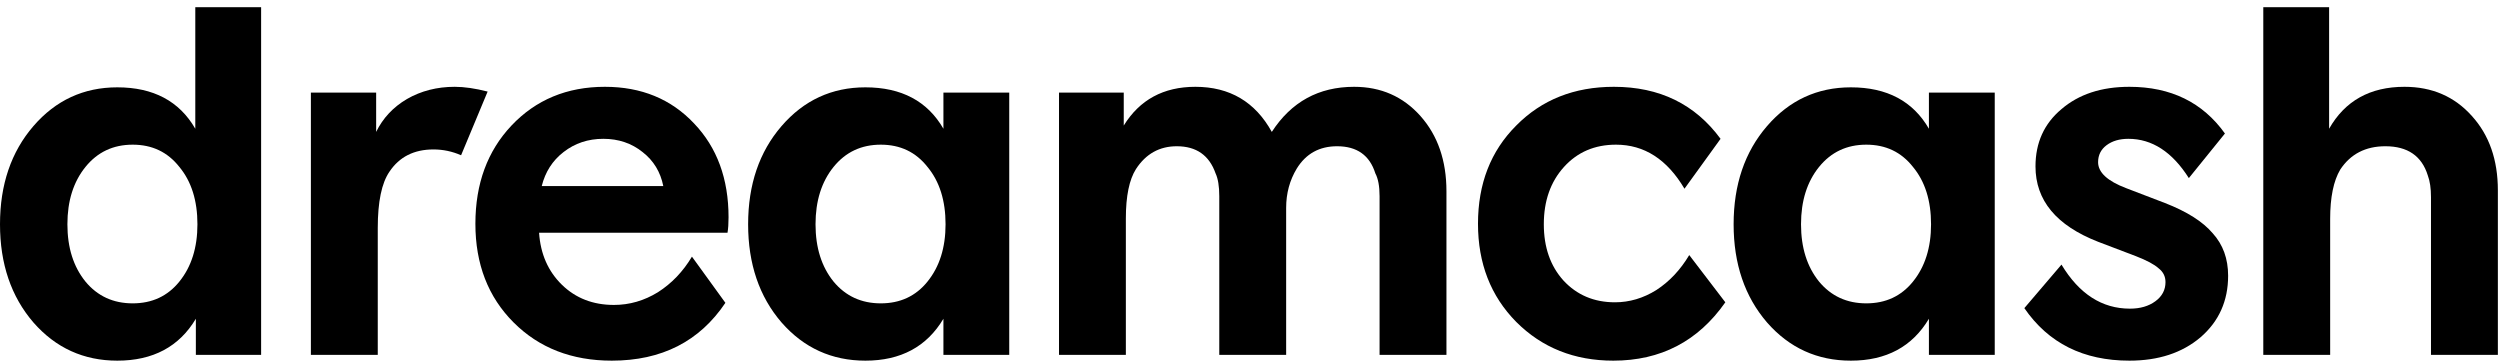 <svg width="76" height="11" viewBox="0 0 76 11" fill="none" xmlns="http://www.w3.org/2000/svg">
<path d="M68.804 10.787V0.219H70.805V3.914C71.288 3.064 72.052 2.639 73.096 2.639C73.935 2.639 74.618 2.935 75.145 3.526C75.672 4.107 75.935 4.86 75.935 5.785V10.787H73.902V5.995C73.902 5.726 73.87 5.505 73.805 5.333C73.623 4.742 73.192 4.446 72.515 4.446C71.912 4.446 71.455 4.683 71.143 5.156C70.939 5.5 70.837 6 70.837 6.656V10.787H68.804Z" fill="#959393" style="fill:#959393;fill:color(display-p3 0.585 0.575 0.575);fill-opacity:1;"/>
<path d="M64.734 10.964C63.336 10.964 62.271 10.432 61.54 9.367L62.669 8.044C63.207 8.937 63.901 9.383 64.75 9.383C65.062 9.383 65.32 9.308 65.525 9.157C65.729 9.007 65.831 8.813 65.831 8.576C65.831 8.404 65.761 8.264 65.622 8.157C65.493 8.039 65.261 7.915 64.928 7.786L63.782 7.35C62.513 6.855 61.879 6.092 61.879 5.059C61.879 4.338 62.142 3.758 62.669 3.317C63.196 2.865 63.885 2.639 64.734 2.639C65.993 2.639 66.961 3.112 67.638 4.059L66.541 5.414C66.036 4.618 65.423 4.22 64.702 4.22C64.433 4.22 64.213 4.285 64.04 4.414C63.868 4.543 63.782 4.715 63.782 4.93C63.782 5.242 64.067 5.505 64.638 5.721L65.815 6.172C66.482 6.431 66.966 6.737 67.267 7.092C67.579 7.436 67.735 7.866 67.735 8.383C67.735 9.146 67.456 9.77 66.896 10.254C66.337 10.728 65.616 10.964 64.734 10.964Z" fill="#959393" style="fill:#959393;fill:color(display-p3 0.585 0.575 0.575);fill-opacity:1;"/>
<path d="M56.267 10.964C55.245 10.964 54.396 10.577 53.718 9.803C53.041 9.017 52.702 8.022 52.702 6.818C52.702 5.613 53.041 4.618 53.718 3.833C54.396 3.048 55.245 2.655 56.267 2.655C57.364 2.655 58.155 3.075 58.639 3.914V2.816H60.64V10.787H58.639V9.69C58.134 10.539 57.343 10.964 56.267 10.964ZM55.299 8.56C55.665 9.001 56.144 9.222 56.735 9.222C57.327 9.222 57.8 9.001 58.155 8.56C58.521 8.108 58.704 7.528 58.704 6.818C58.704 6.097 58.521 5.516 58.155 5.075C57.8 4.623 57.327 4.398 56.735 4.398C56.144 4.398 55.665 4.623 55.299 5.075C54.934 5.527 54.751 6.108 54.751 6.818C54.751 7.528 54.934 8.108 55.299 8.56Z" fill="#959393" style="fill:#959393;fill:color(display-p3 0.585 0.575 0.575);fill-opacity:1;"/>
<path d="M49.045 10.964C47.862 10.964 46.878 10.572 46.093 9.786C45.318 9.001 44.931 8.006 44.931 6.802C44.931 5.586 45.318 4.591 46.093 3.817C46.867 3.032 47.857 2.639 49.062 2.639C50.449 2.639 51.53 3.166 52.305 4.22L51.208 5.737C50.68 4.844 49.987 4.398 49.126 4.398C48.481 4.398 47.954 4.623 47.545 5.075C47.136 5.527 46.932 6.108 46.932 6.818C46.932 7.517 47.131 8.087 47.529 8.528C47.938 8.969 48.459 9.19 49.094 9.19C49.535 9.19 49.954 9.066 50.352 8.818C50.75 8.56 51.084 8.205 51.353 7.754L52.45 9.19C51.622 10.373 50.487 10.964 49.045 10.964Z" fill="#959393" style="fill:#959393;fill:color(display-p3 0.585 0.575 0.575);fill-opacity:1;"/>
<path d="M32.194 10.787V2.816H34.162V3.817C34.646 3.032 35.372 2.639 36.34 2.639C37.383 2.639 38.158 3.096 38.663 4.01C39.255 3.096 40.089 2.639 41.164 2.639C41.982 2.639 42.654 2.935 43.181 3.526C43.708 4.118 43.972 4.882 43.972 5.817V10.787H41.939V5.963C41.939 5.661 41.896 5.43 41.81 5.269C41.638 4.72 41.25 4.446 40.648 4.446C40.11 4.446 39.701 4.672 39.422 5.124C39.207 5.479 39.099 5.877 39.099 6.318V10.787H37.066V5.963C37.066 5.661 37.028 5.43 36.953 5.269C36.76 4.72 36.367 4.446 35.775 4.446C35.248 4.446 34.834 4.677 34.533 5.14C34.329 5.462 34.226 5.963 34.226 6.64V10.787H32.194Z" fill="#959393" style="fill:#959393;fill:color(display-p3 0.585 0.575 0.575);fill-opacity:1;"/>
<path d="M26.308 10.964C25.287 10.964 24.437 10.577 23.759 9.803C23.081 9.017 22.743 8.022 22.743 6.818C22.743 5.613 23.081 4.618 23.759 3.833C24.437 3.048 25.287 2.655 26.308 2.655C27.405 2.655 28.196 3.075 28.68 3.914V2.816H30.681V10.787H28.68V9.69C28.175 10.539 27.384 10.964 26.308 10.964ZM25.34 8.56C25.706 9.001 26.185 9.222 26.776 9.222C27.368 9.222 27.841 9.001 28.196 8.56C28.562 8.108 28.745 7.528 28.745 6.818C28.745 6.097 28.562 5.516 28.196 5.075C27.841 4.623 27.368 4.398 26.776 4.398C26.185 4.398 25.706 4.623 25.34 5.075C24.975 5.527 24.792 6.108 24.792 6.818C24.792 7.528 24.975 8.108 25.34 8.56Z" fill="#959393" style="fill:#959393;fill:color(display-p3 0.585 0.575 0.575);fill-opacity:1;"/>
<path d="M18.599 10.964C17.383 10.964 16.388 10.577 15.614 9.803C14.839 9.028 14.452 8.028 14.452 6.802C14.452 5.586 14.818 4.591 15.549 3.817C16.291 3.032 17.238 2.639 18.389 2.639C19.497 2.639 20.4 3.01 21.099 3.752C21.799 4.484 22.148 5.436 22.148 6.608C22.148 6.802 22.137 6.958 22.116 7.076H16.388C16.431 7.721 16.663 8.248 17.082 8.657C17.502 9.066 18.029 9.27 18.663 9.27C19.137 9.27 19.583 9.141 20.002 8.883C20.422 8.614 20.766 8.254 21.035 7.802L22.052 9.206C21.266 10.378 20.115 10.964 18.599 10.964ZM16.469 5.656H20.164C20.078 5.226 19.868 4.882 19.535 4.623C19.201 4.355 18.803 4.22 18.341 4.22C17.878 4.22 17.475 4.355 17.131 4.623C16.797 4.882 16.576 5.226 16.469 5.656Z" fill="#959393" style="fill:#959393;fill:color(display-p3 0.585 0.575 0.575);fill-opacity:1;"/>
<path d="M9.451 10.787V2.816H11.435V4.01C11.64 3.591 11.952 3.257 12.371 3.01C12.802 2.763 13.286 2.639 13.823 2.639C14.114 2.639 14.447 2.687 14.824 2.784L14.017 4.72C13.748 4.602 13.468 4.543 13.178 4.543C12.586 4.543 12.14 4.769 11.839 5.22C11.602 5.565 11.484 6.135 11.484 6.931V10.787H9.451Z" fill="#959393" style="fill:#959393;fill:color(display-p3 0.585 0.575 0.575);fill-opacity:1;"/>
<path d="M3.566 10.964C2.544 10.964 1.694 10.577 1.016 9.803C0.339 9.017 0 8.022 0 6.818C0 5.613 0.339 4.618 1.016 3.833C1.694 3.048 2.544 2.655 3.566 2.655C4.663 2.655 5.453 3.075 5.937 3.914V0.219H7.938V10.787H5.954V9.69C5.448 10.539 4.652 10.964 3.566 10.964ZM2.598 8.56C2.963 9.001 3.442 9.222 4.034 9.222C4.625 9.222 5.098 9.001 5.453 8.56C5.819 8.108 6.002 7.528 6.002 6.818C6.002 6.097 5.819 5.516 5.453 5.075C5.098 4.623 4.625 4.398 4.034 4.398C3.442 4.398 2.963 4.623 2.598 5.075C2.232 5.527 2.049 6.108 2.049 6.818C2.049 7.528 2.232 8.108 2.598 8.56Z" fill="#959393" style="fill:#959393;fill:color(display-p3 0.585 0.575 0.575);fill-opacity:1;"/>
</svg>
